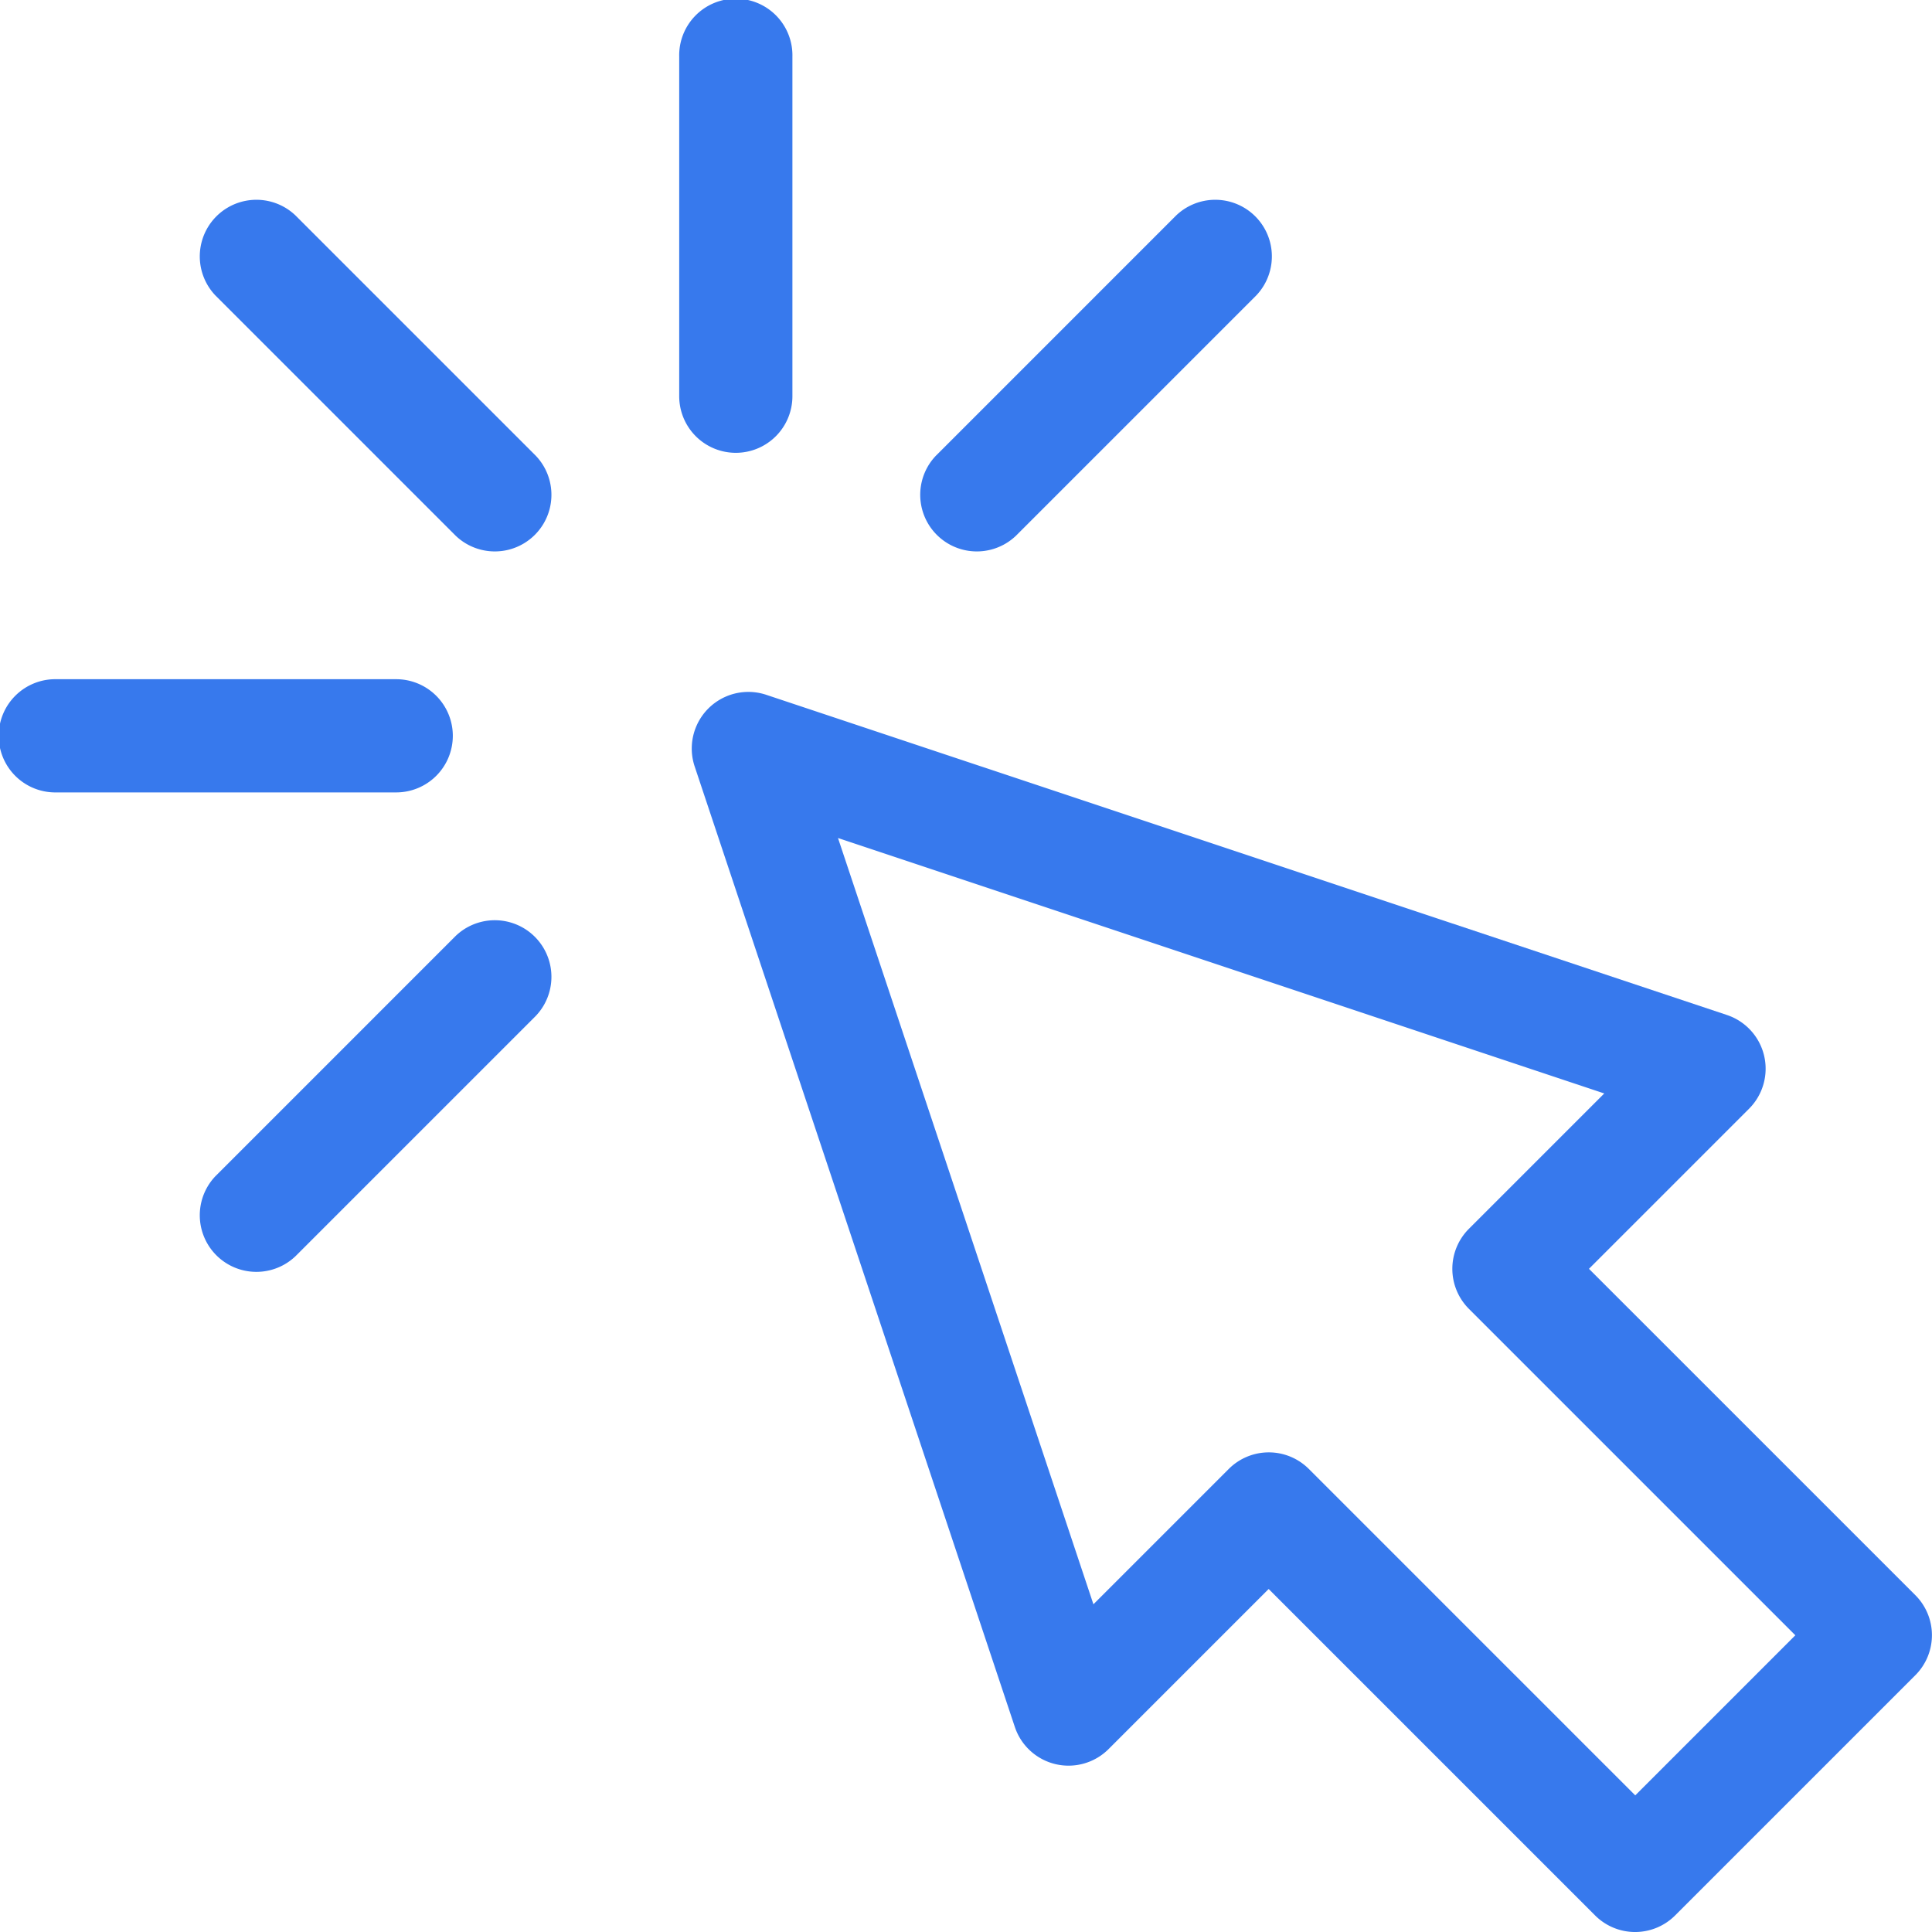 <svg xmlns="http://www.w3.org/2000/svg" id="icon-1" width="63.406" height="63.406" viewBox="0 0 63.406 63.406"><path id="Trazado_2589" data-name="Trazado 2589" d="M223.514,213.006,212.8,202.293l5.254-5.254a1.858,1.858,0,0,0-.726-3.076L185.8,183.455a1.858,1.858,0,0,0-2.35,2.35l10.508,31.524a1.858,1.858,0,0,0,3.076.726l5.254-5.254,10.713,10.713a1.857,1.857,0,0,0,2.627,0l7.881-7.881A1.857,1.857,0,0,0,223.514,213.006Zm-9.195,6.568-10.713-10.713a1.858,1.858,0,0,0-2.627,0l-4.442,4.442-8.383-25.148,25.148,8.383-4.442,4.442a1.858,1.858,0,0,0,0,2.627l10.713,10.713Z" transform="translate(-160.652 -160.652)" fill="#3779ed"></path><path id="Trazado_2590" data-name="Trazado 2590" d="M181.858,14.861A1.858,1.858,0,0,0,183.715,13V1.858a1.858,1.858,0,1,0-3.715,0V13A1.858,1.858,0,0,0,181.858,14.861Z" transform="translate(-157.709)" fill="#3779ed"></path><path id="Trazado_2591" data-name="Trazado 2591" d="M55.892,53.265a1.858,1.858,0,0,0-2.627,2.627l7.881,7.881a1.858,1.858,0,0,0,2.627-2.627Z" transform="translate(-46.192 -46.192)" fill="#3779ed"></path><path id="Trazado_2592" data-name="Trazado 2592" d="M61.146,244.184l-7.881,7.881a1.858,1.858,0,0,0,2.627,2.627l7.881-7.881a1.858,1.858,0,0,0-2.627-2.627Z" transform="translate(-46.192 -213.467)" fill="#3779ed"></path><path id="Trazado_2593" data-name="Trazado 2593" d="M246.811,63.773l7.881-7.881a1.858,1.858,0,0,0-2.627-2.627l-7.881,7.881a1.858,1.858,0,0,0,2.627,2.627Z" transform="translate(-213.467 -46.192)" fill="#3779ed"></path><path id="Trazado_2594" data-name="Trazado 2594" d="M14.861,181.858A1.858,1.858,0,0,0,13,180H1.858a1.858,1.858,0,1,0,0,3.715H13A1.858,1.858,0,0,0,14.861,181.858Z" transform="translate(0 -157.709)" fill="#3779ed"></path></svg>